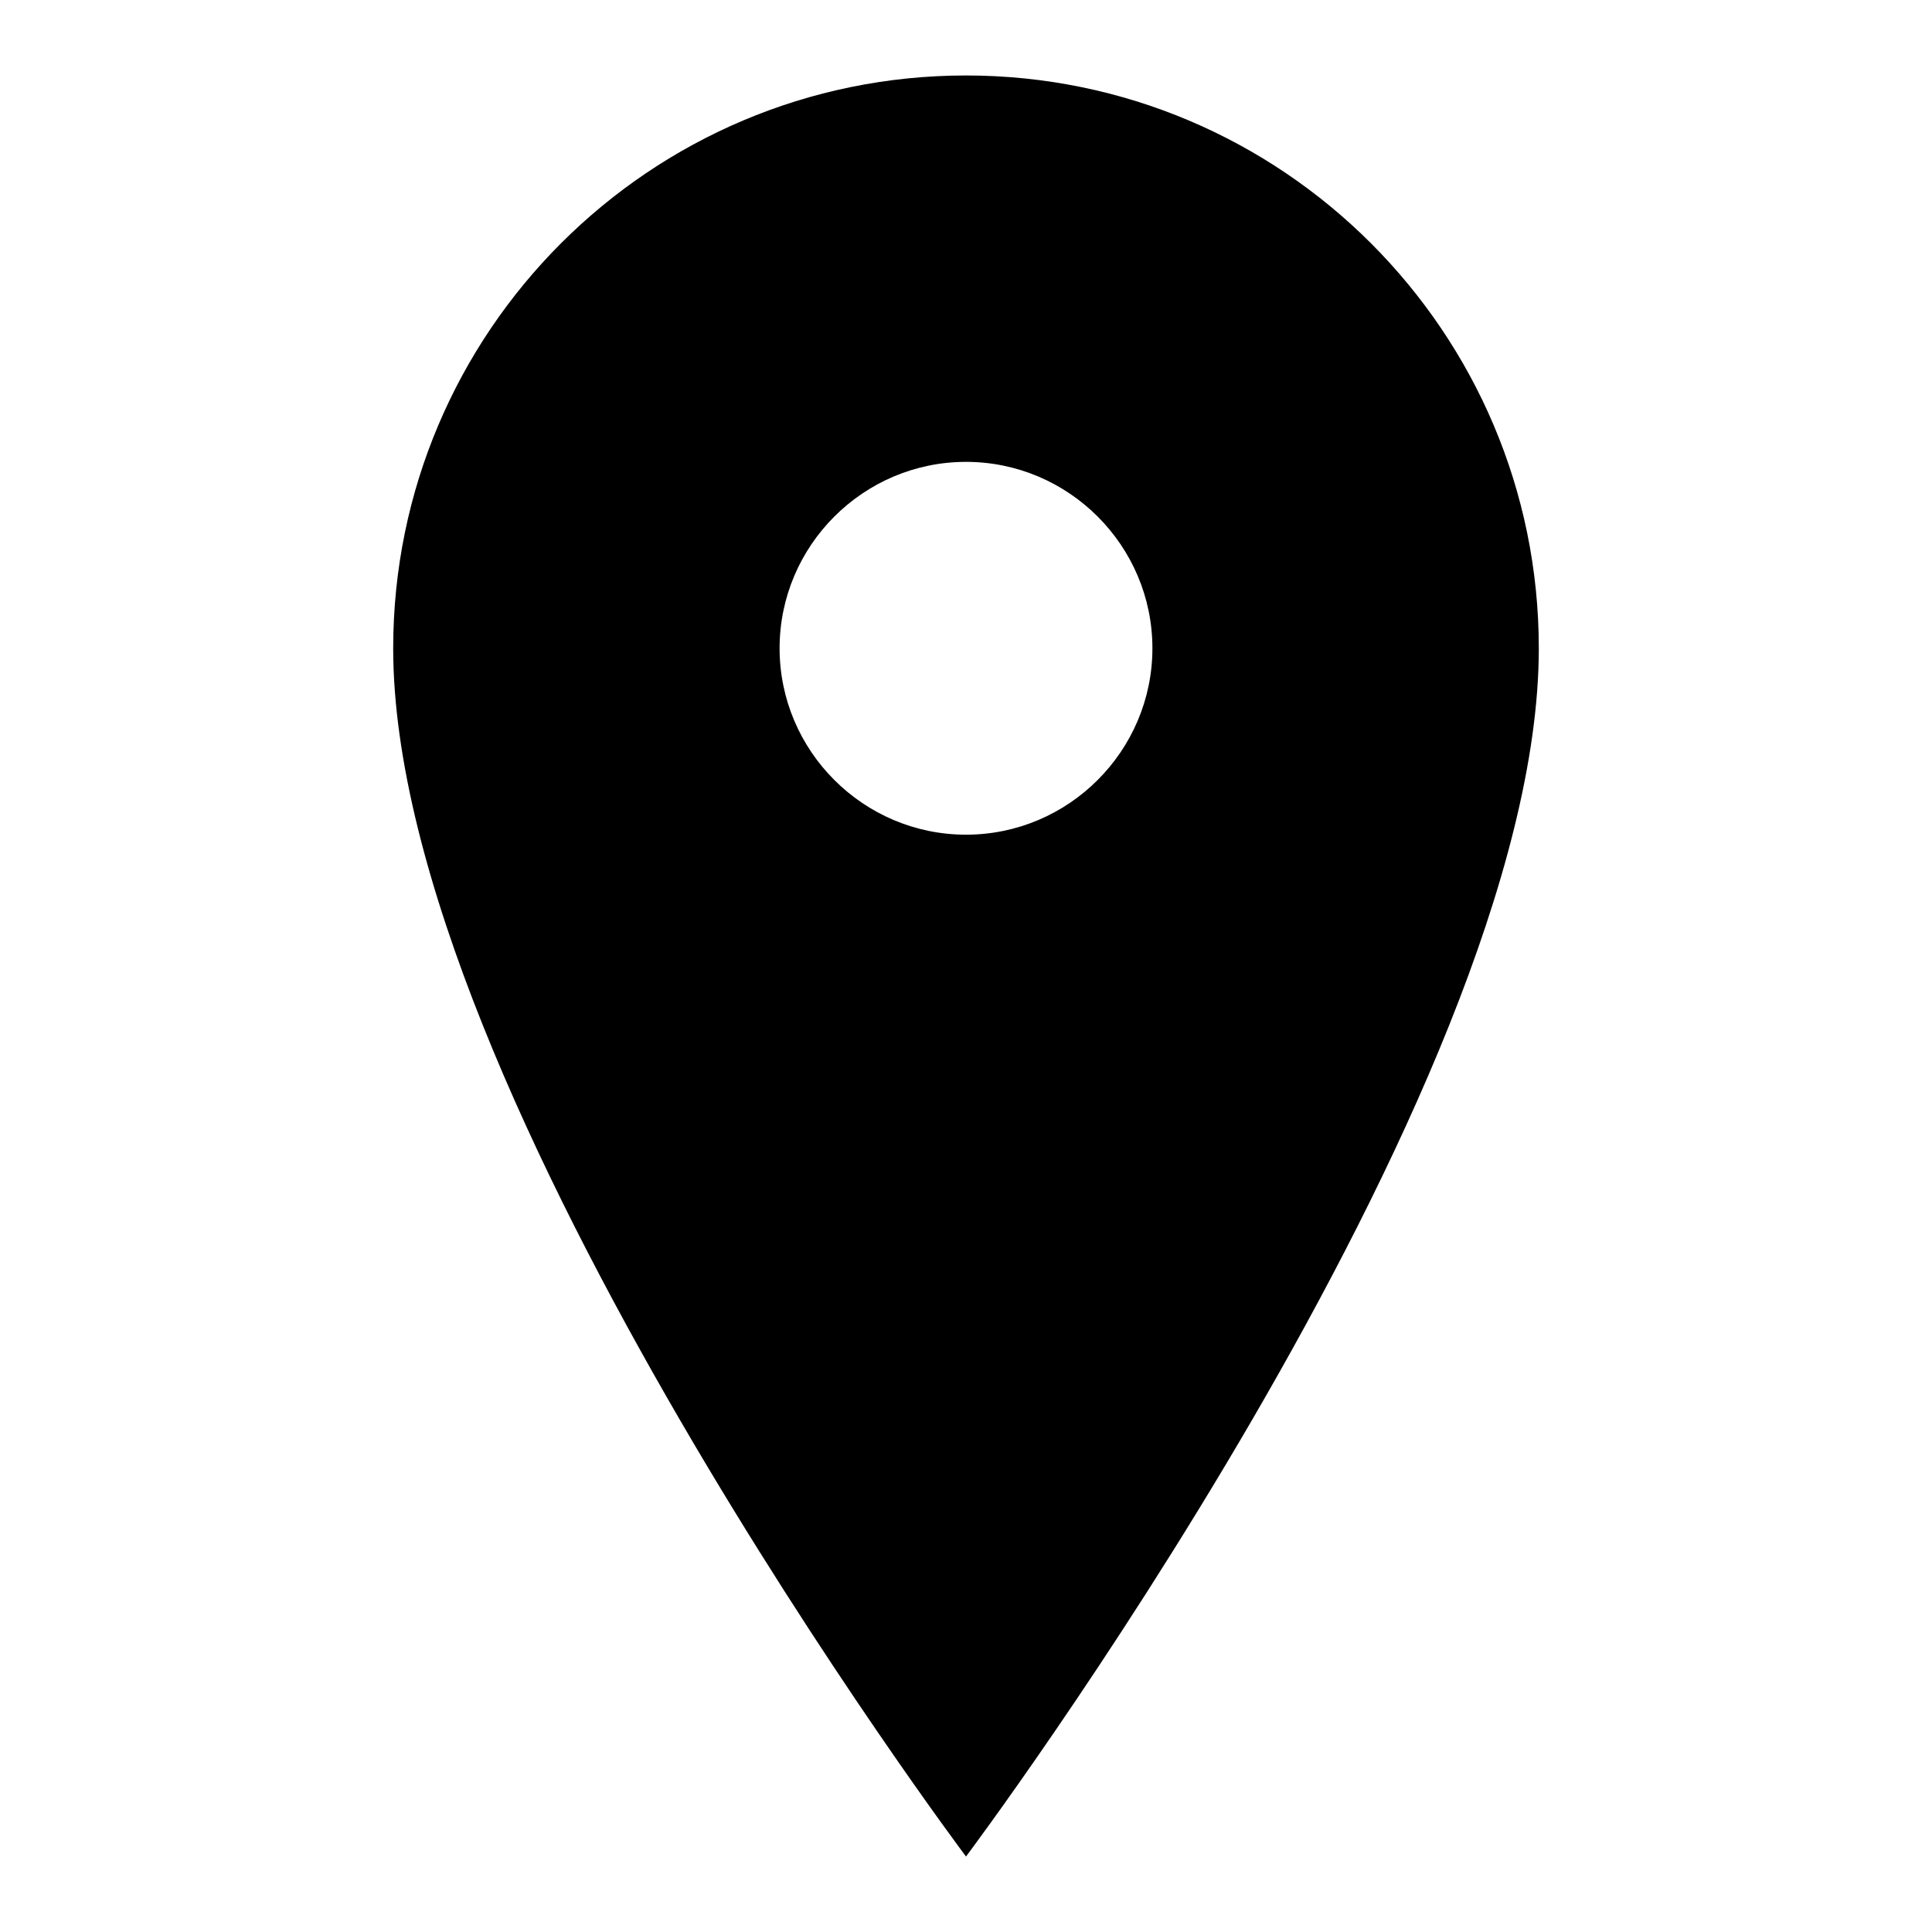 <?xml version="1.0" encoding="utf-8"?>
<!-- Svg Vector Icons : http://www.onlinewebfonts.com/icon -->
<!DOCTYPE svg PUBLIC "-//W3C//DTD SVG 1.1//EN" "http://www.w3.org/Graphics/SVG/1.1/DTD/svg11.dtd">
<svg version="1.1" xmlns="http://www.w3.org/2000/svg" xmlns:xlink="http://www.w3.org/1999/xlink" x="0px" y="0px" viewBox="0 0 256 256" enable-background="new 0 0 256 256" xml:space="preserve">
<g> <path fill="#000000" d="M128,10c-41.9,0-75.9,34-75.9,75.9c0,59,75.9,160.1,75.9,160.1s75.9-101.1,75.9-160.1 C203.9,44,169.9,10,128,10z M128,110.6c-13.6,0-24.7-11.1-24.7-24.7c0-13.6,11.1-24.7,24.7-24.7c13.6,0,24.7,11.1,24.7,24.7 C152.7,99.5,141.6,110.6,128,110.6z"/></g>
</svg>